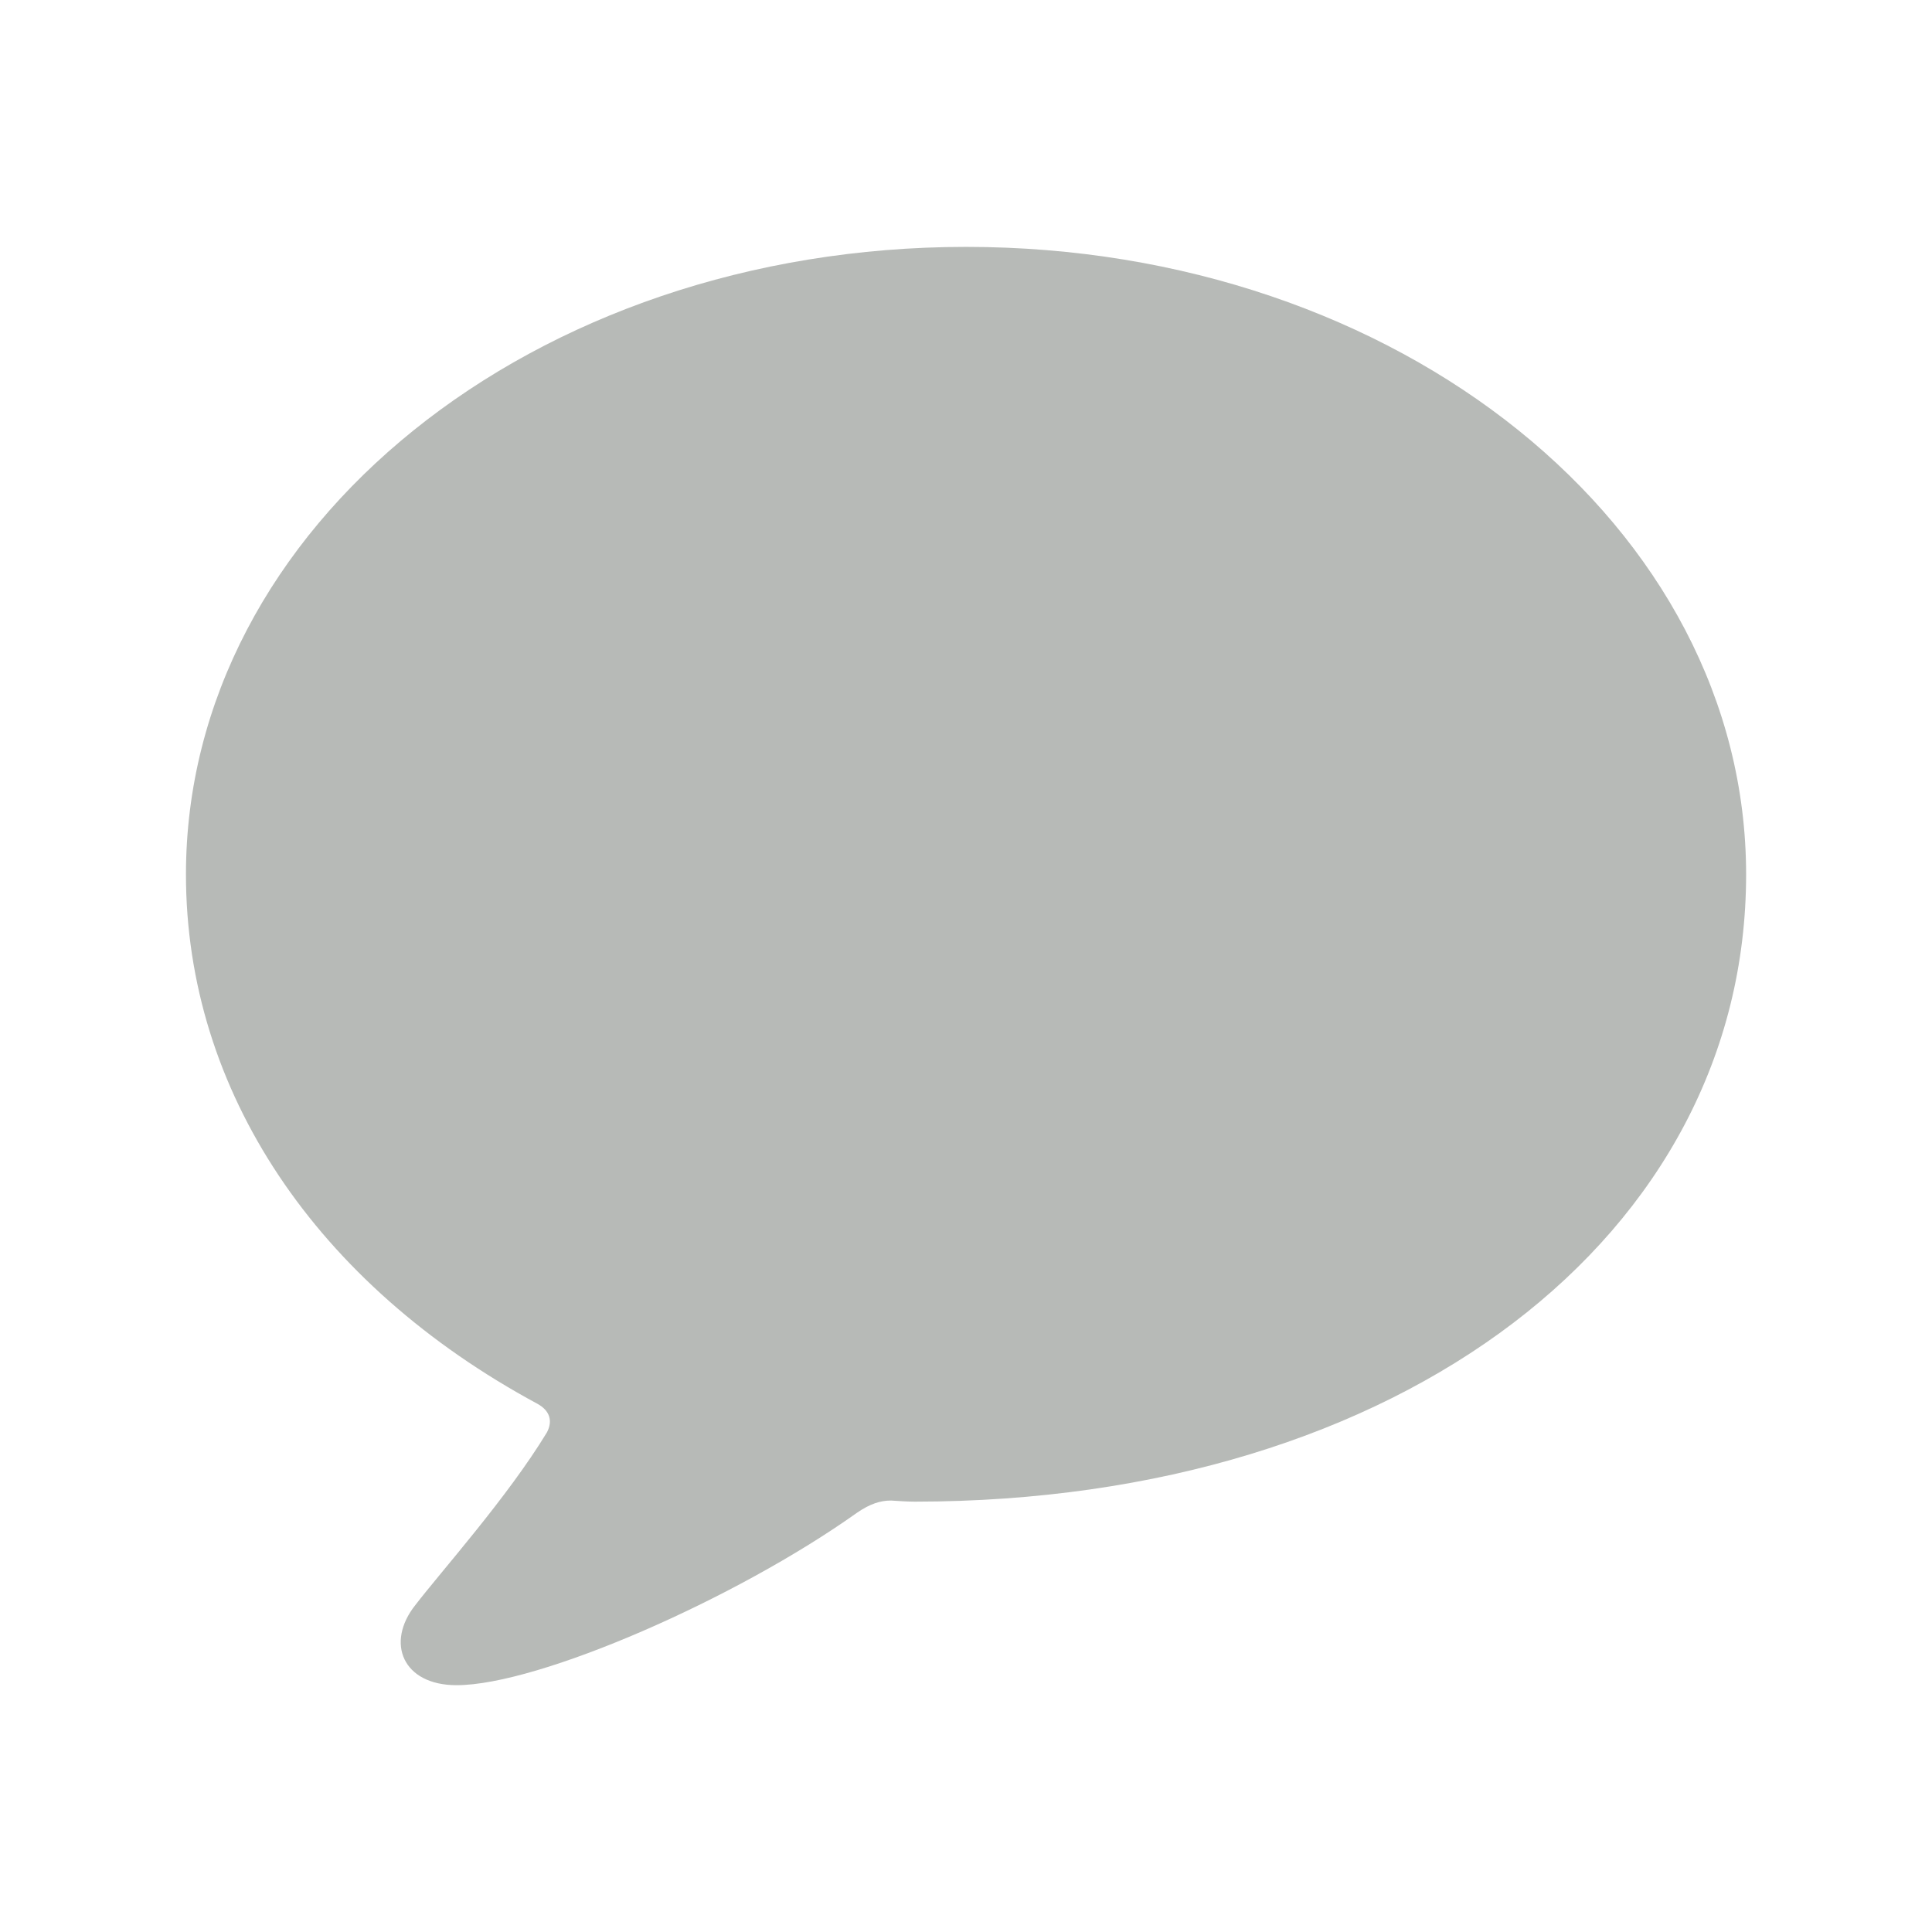 <svg width="28" height="28" viewBox="0 0 28 28" fill="none" xmlns="http://www.w3.org/2000/svg">
<path d="M6.617 24.423C7.805 24.423 10.667 23.173 12.423 21.922C12.611 21.794 12.758 21.747 12.914 21.747C13.037 21.755 13.154 21.763 13.263 21.763C20.315 21.758 25.306 17.897 25.306 12.673C25.306 7.638 20.28 3.578 14.002 3.578C7.721 3.578 2.695 7.638 2.695 12.673C2.695 15.812 4.586 18.618 7.789 20.345C7.965 20.442 8.016 20.589 7.926 20.76C7.354 21.702 6.4 22.766 6.017 23.265C5.587 23.808 5.835 24.423 6.617 24.423Z" fill="#B7BAB7"/>
</svg>
